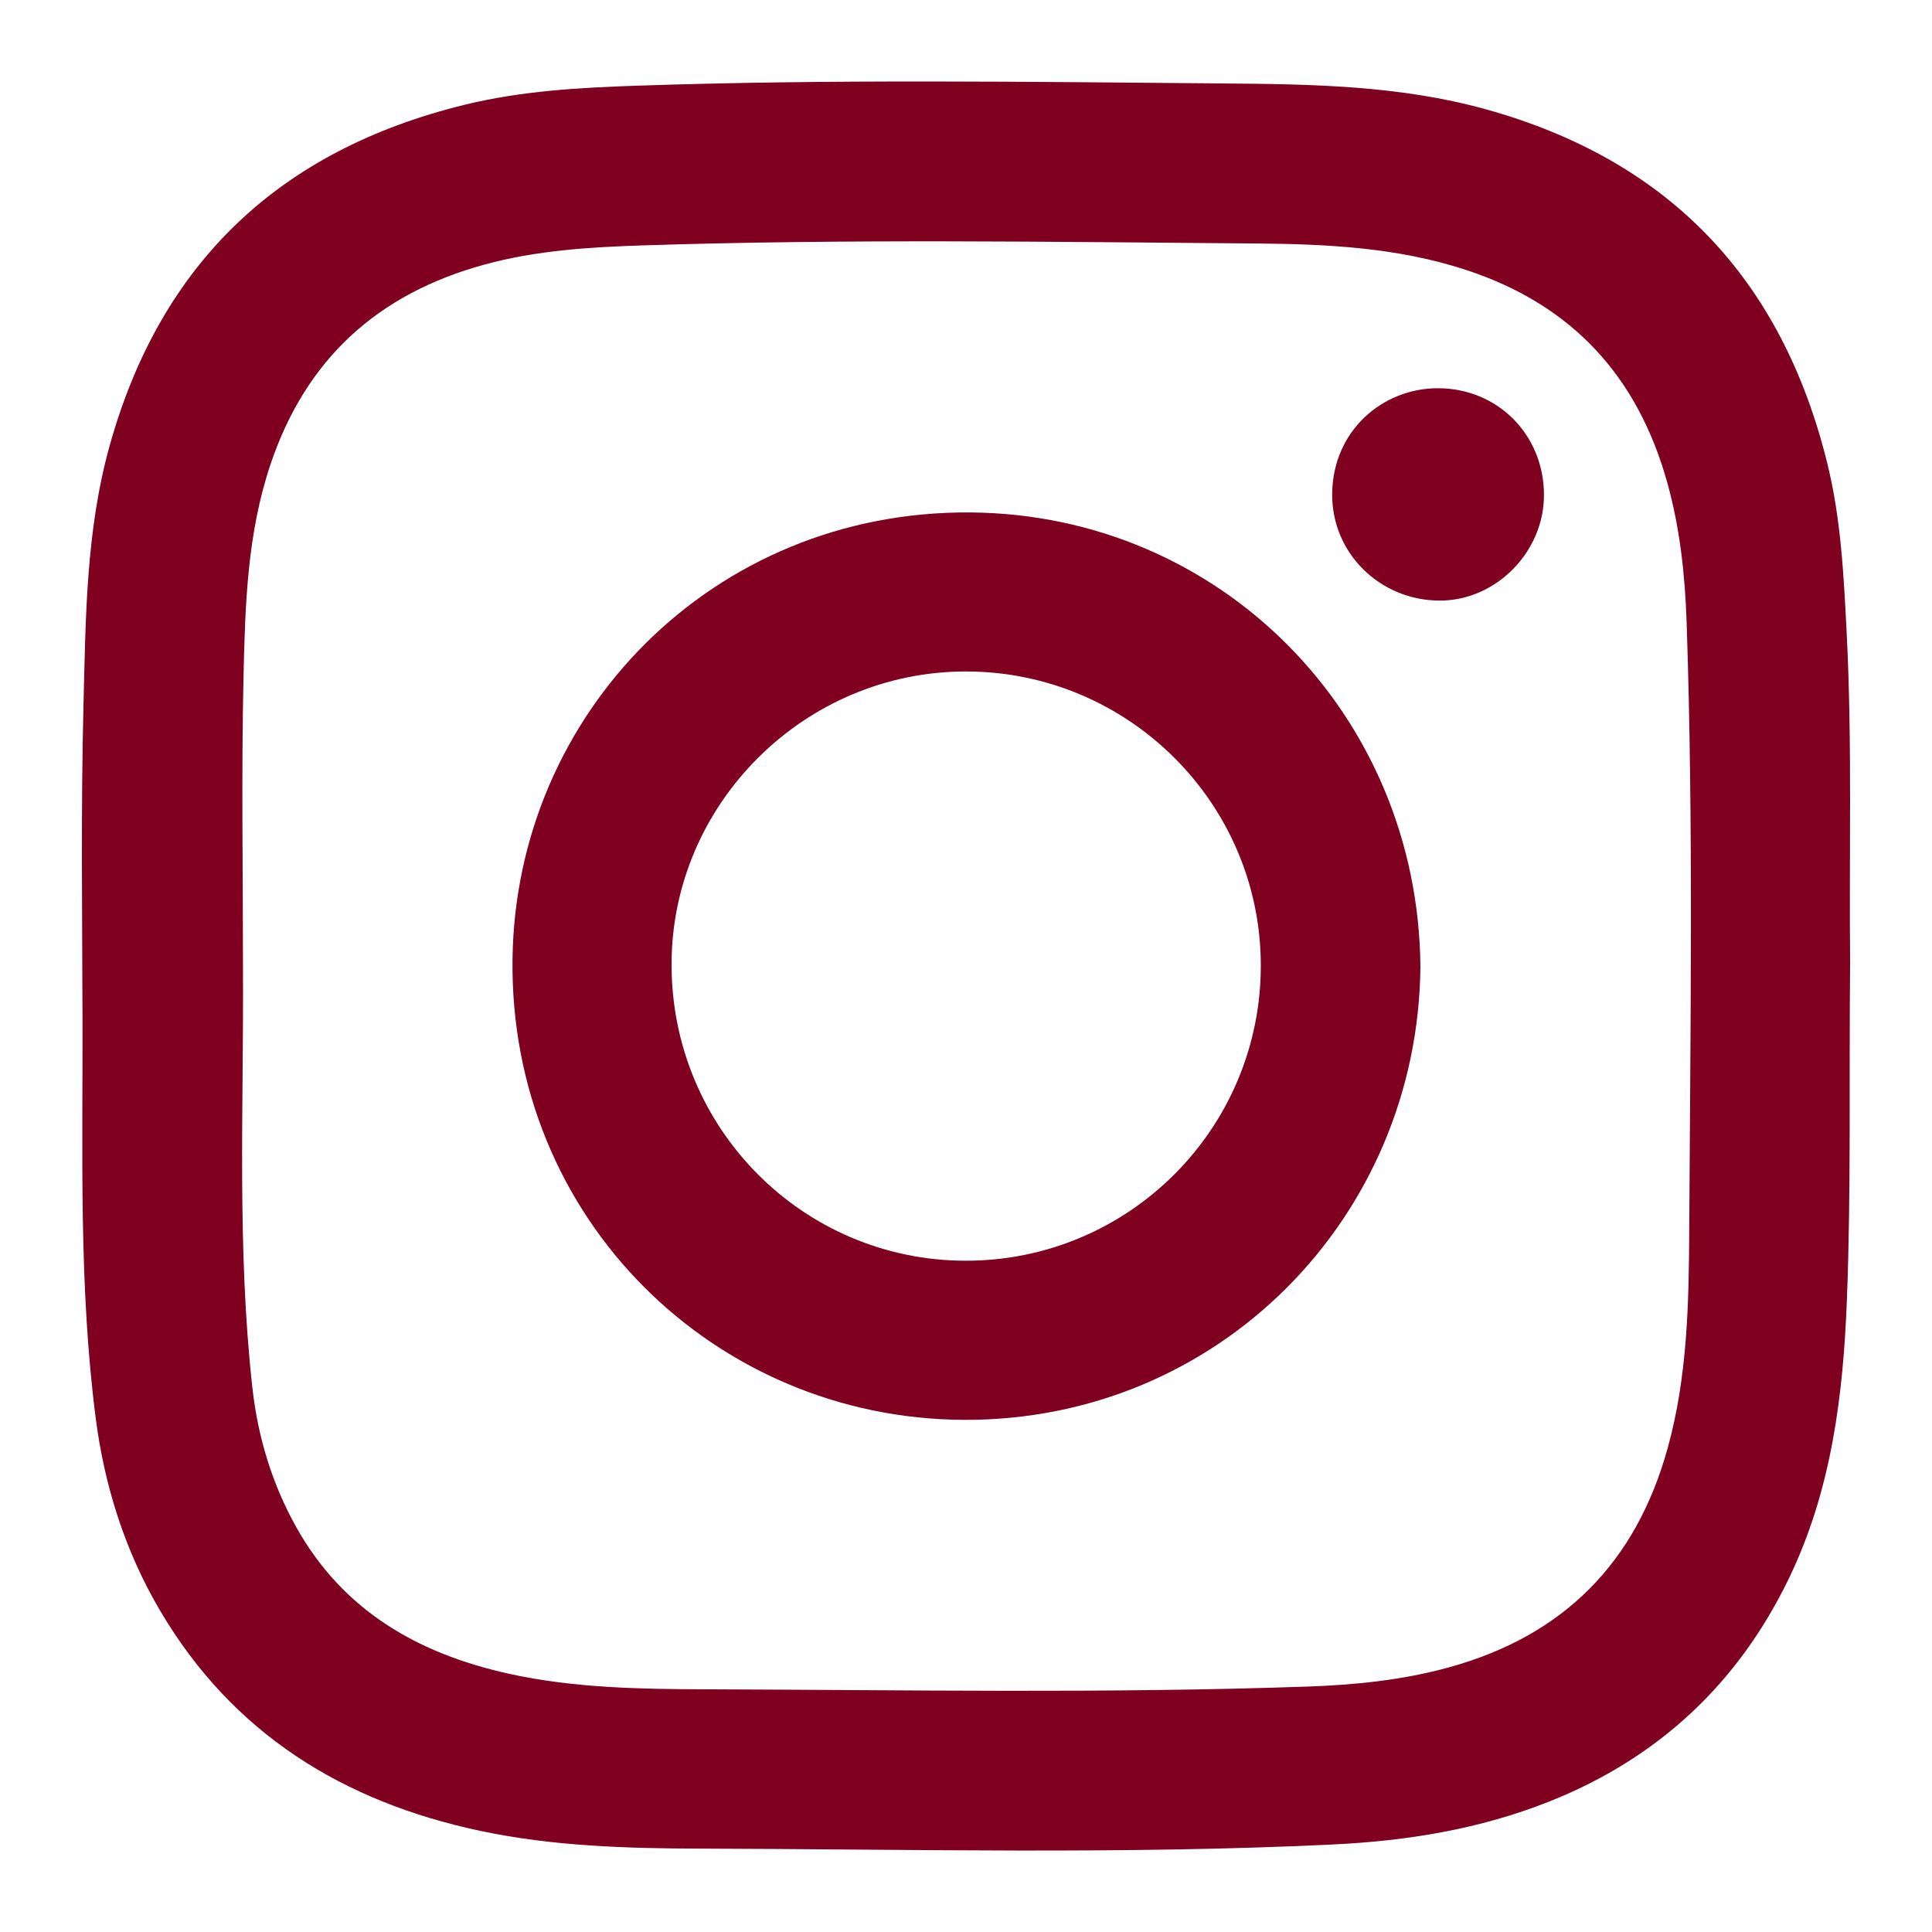 <?xml version="1.0" encoding="UTF-8"?>
<svg id="Layer_1" xmlns="http://www.w3.org/2000/svg" viewBox="0 0 907.09 907.09">
  <defs>
    <style>
      .cls-1 {
        fill: #800020;
      }
    </style>
  </defs>
  <path class="cls-1" d="M868.64,453.2c-.53,53.47.48,105.04-1.49,156.62-1.72,45.23-7.2,89.54-27.07,130.89-23.89,49.7-61.59,84.86-112.81,105.17-32.53,12.9-66.45,18.44-101.5,20.12-98.88,4.73-197.79,2.19-296.67,1.94-34.62-.09-69.47-1.08-103.73-8.36-64.4-13.68-116.15-45.69-150.1-103.19-16.54-28-26.26-58.75-30.38-90.92-7.88-61.5-6.03-123.39-6.15-185.19-.1-49.85-.8-99.72.46-149.54,1.03-40.62,1.15-81.46,12.21-121.23,24.01-86.36,80.04-139.06,166.65-160.3,26.65-6.54,53.82-8.06,81.01-8.98,91.88-3.12,183.81-1.8,275.7-1.05,41.13.33,82.51.95,122.76,12.11,86.36,23.94,139.21,79.89,160.47,166.55,6.36,25.92,7.65,52.34,9,78.78,2.7,52.8,1.09,105.65,1.66,156.58ZM114.08,454.46c.37,65.79-2.87,131.7,4.44,197.3,2.55,22.88,9.21,44.91,20.54,65.19,22.06,39.46,57.44,59.61,100.3,68.98,30.52,6.67,61.59,7.12,92.5,7.22,93.91.29,187.84,1.98,281.74-1.28,22.5-.78,44.74-3,66.57-9,54.02-14.86,88-49.19,102.89-103.23,9.15-33.22,9.86-67.22,10.04-101.08.52-95.42,2.02-190.85-1.21-286.26-.75-22.27-3.1-44.26-9.12-65.81-13.93-49.88-44.69-83.41-94.36-99.73-32.36-10.63-65.78-12.19-99.13-12.45-95.66-.75-191.33-2.2-286.99.88-25.27.81-50.28,2.32-74.83,9.03-49.94,13.66-83.68,44.12-100.39,93.6-11,32.55-11.98,66.27-12.74,99.88-1.02,45.57-.25,91.17-.25,136.76Z"/>
  <path class="cls-1" d="M666.9,453.86c-1.15,118.08-95.11,213.42-214.59,212.77-116.68-.64-213.19-94.27-211.68-216.27,1.43-115.32,94.07-210.75,215.09-209.76,117.23.95,210.12,94.75,211.18,213.26ZM453.43,315.26c-75.79.04-138.12,62.12-138.13,137.58-.01,76.93,61.67,139.04,138.13,139.08,76.58.04,138.63-62.1,138.53-138.73-.1-76.09-62.24-137.96-138.53-137.93Z"/>
  <path class="cls-1" d="M724.9,232.34c.07,26.73-22.45,49.62-48.85,49.64-28.02.02-50.98-22.24-50.58-50.39.41-29.37,23.62-49.34,49.71-49.31,27.96.04,49.65,21.75,49.73,50.05Z"/>
</svg>